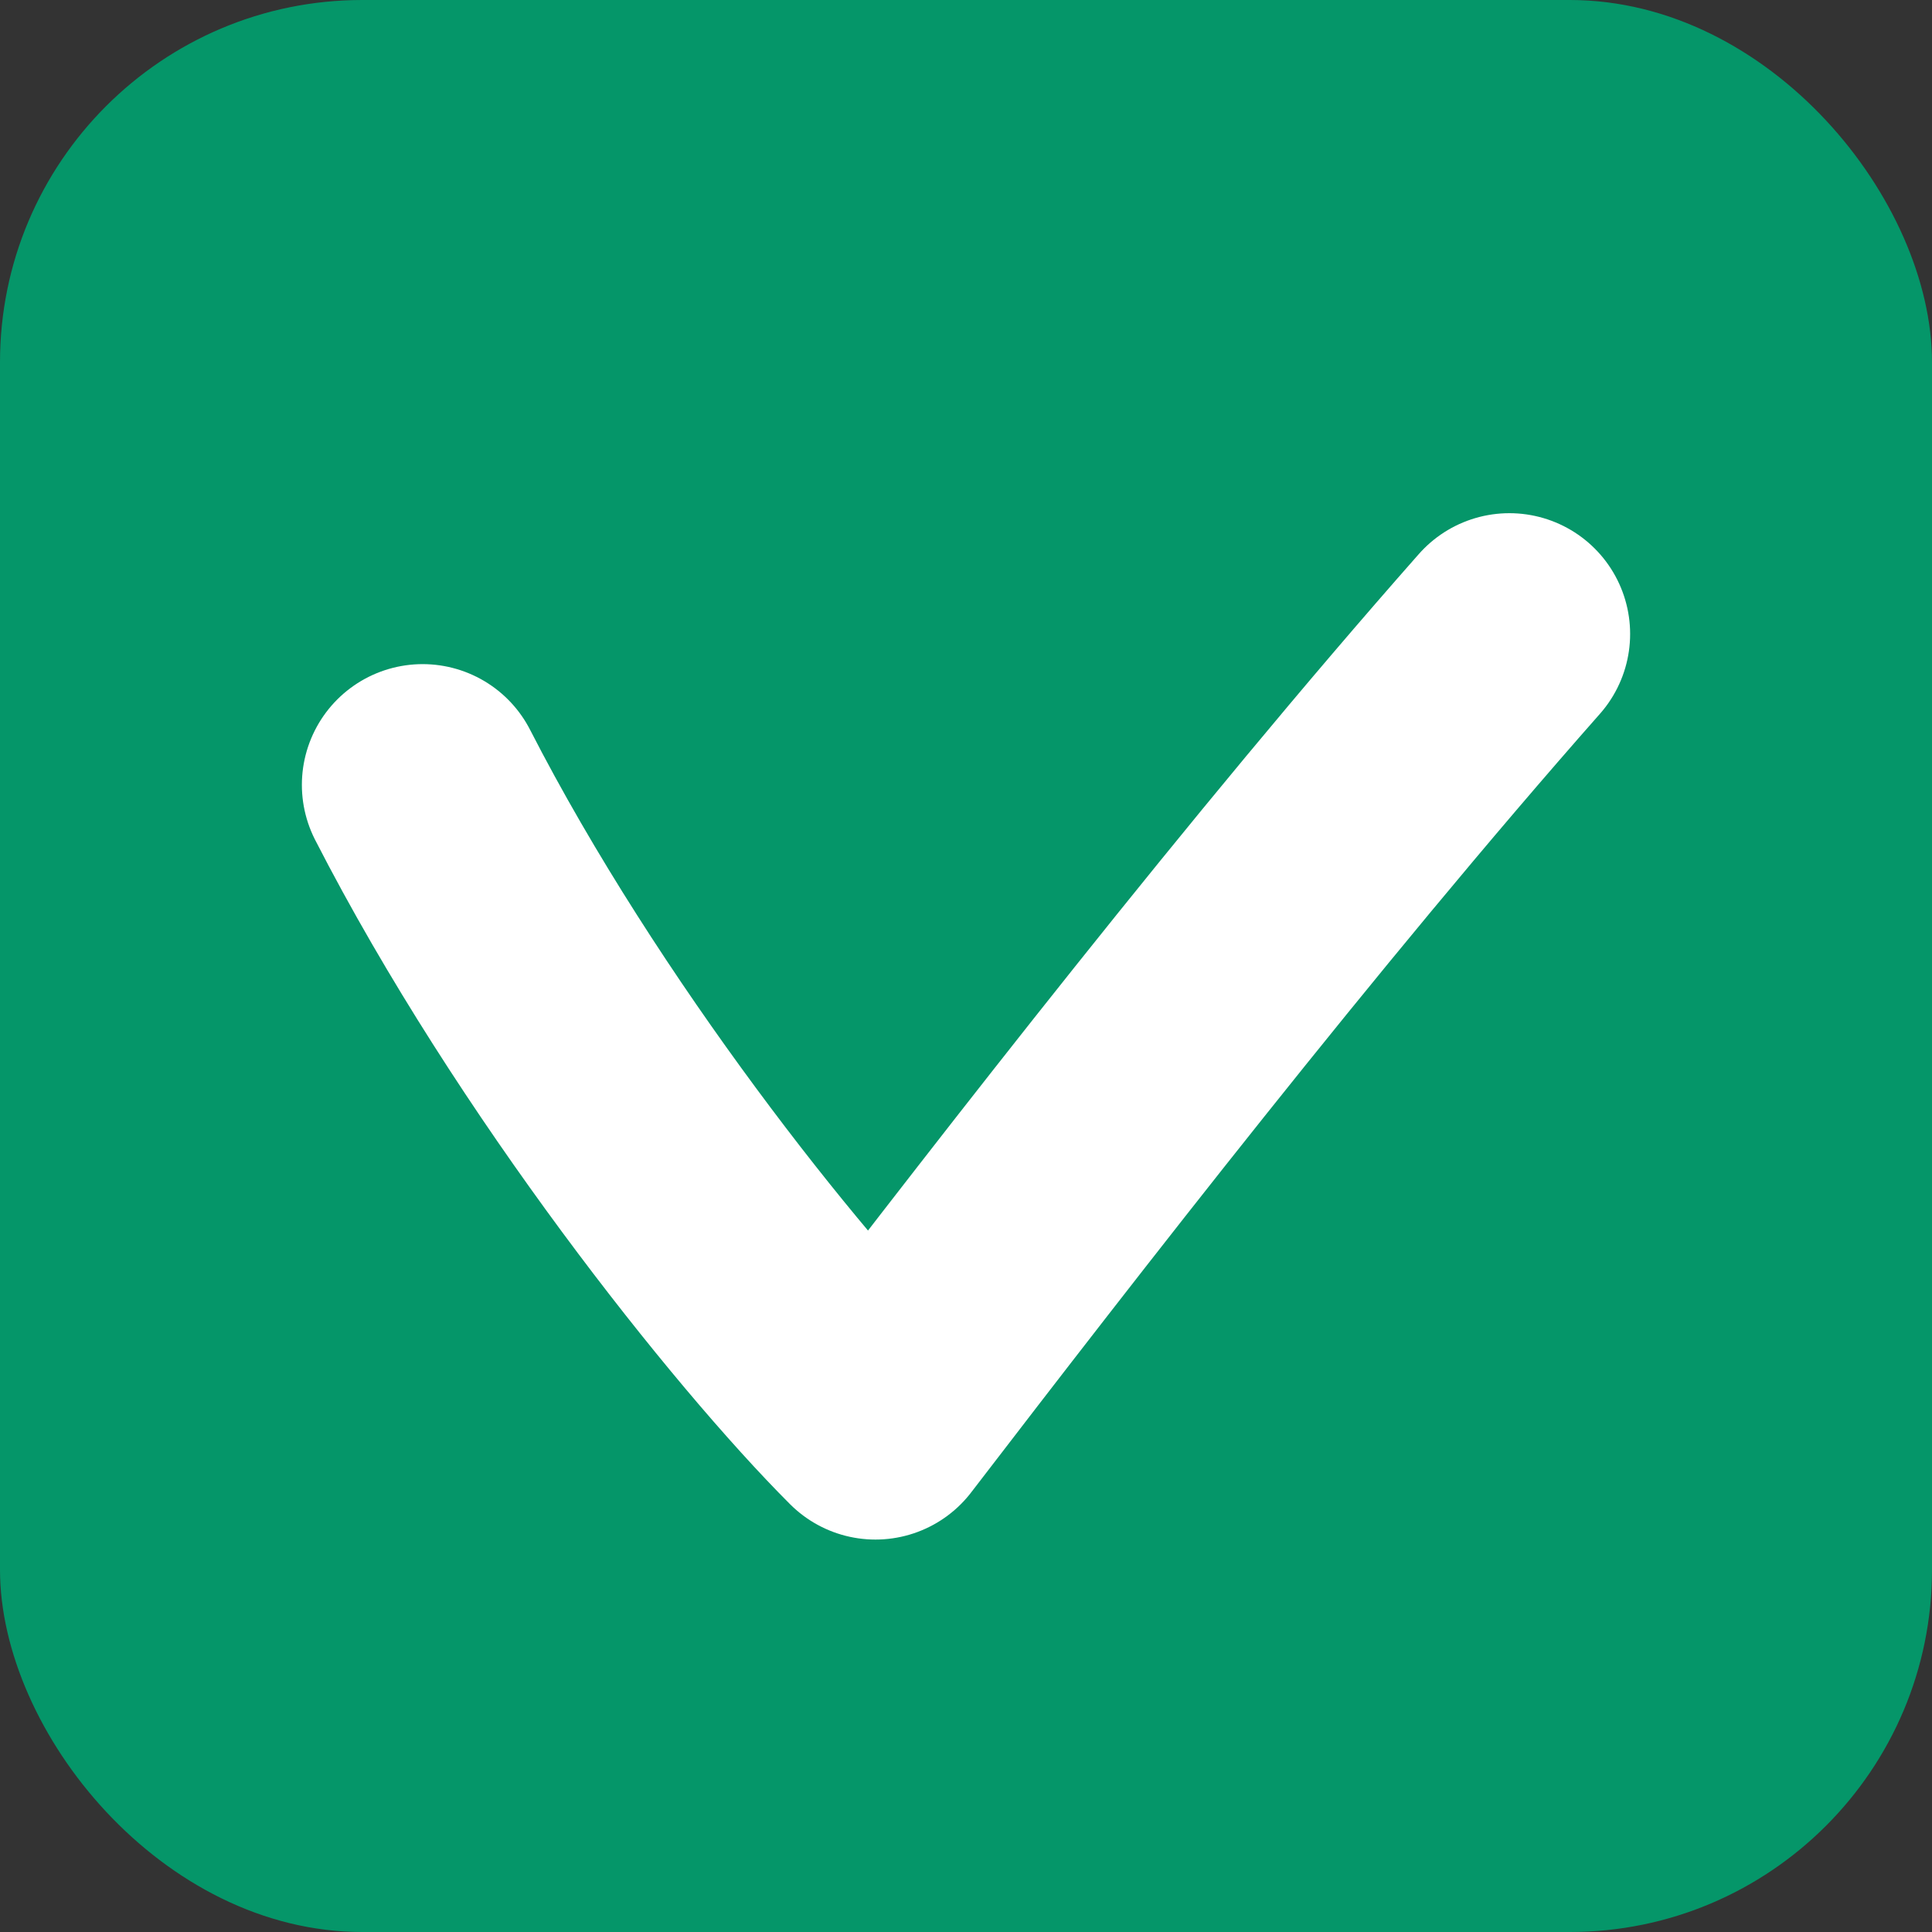 <svg width="64" height="64" viewBox="0 0 64 64" fill="none" xmlns="http://www.w3.org/2000/svg">
<rect x="0" y="0" width="64" height="64" fill="#333333" stroke="none"/>
<rect width="64" height="64" rx="12" fill="#059669"/>
<path d="M14 26C18.472 34.722 25.4 43.4 29 47C34.5 39.833 42.5 29.5 50 21" stroke="white" stroke-width="8" stroke-linecap="round" stroke-linejoin="round"/>
</svg>
